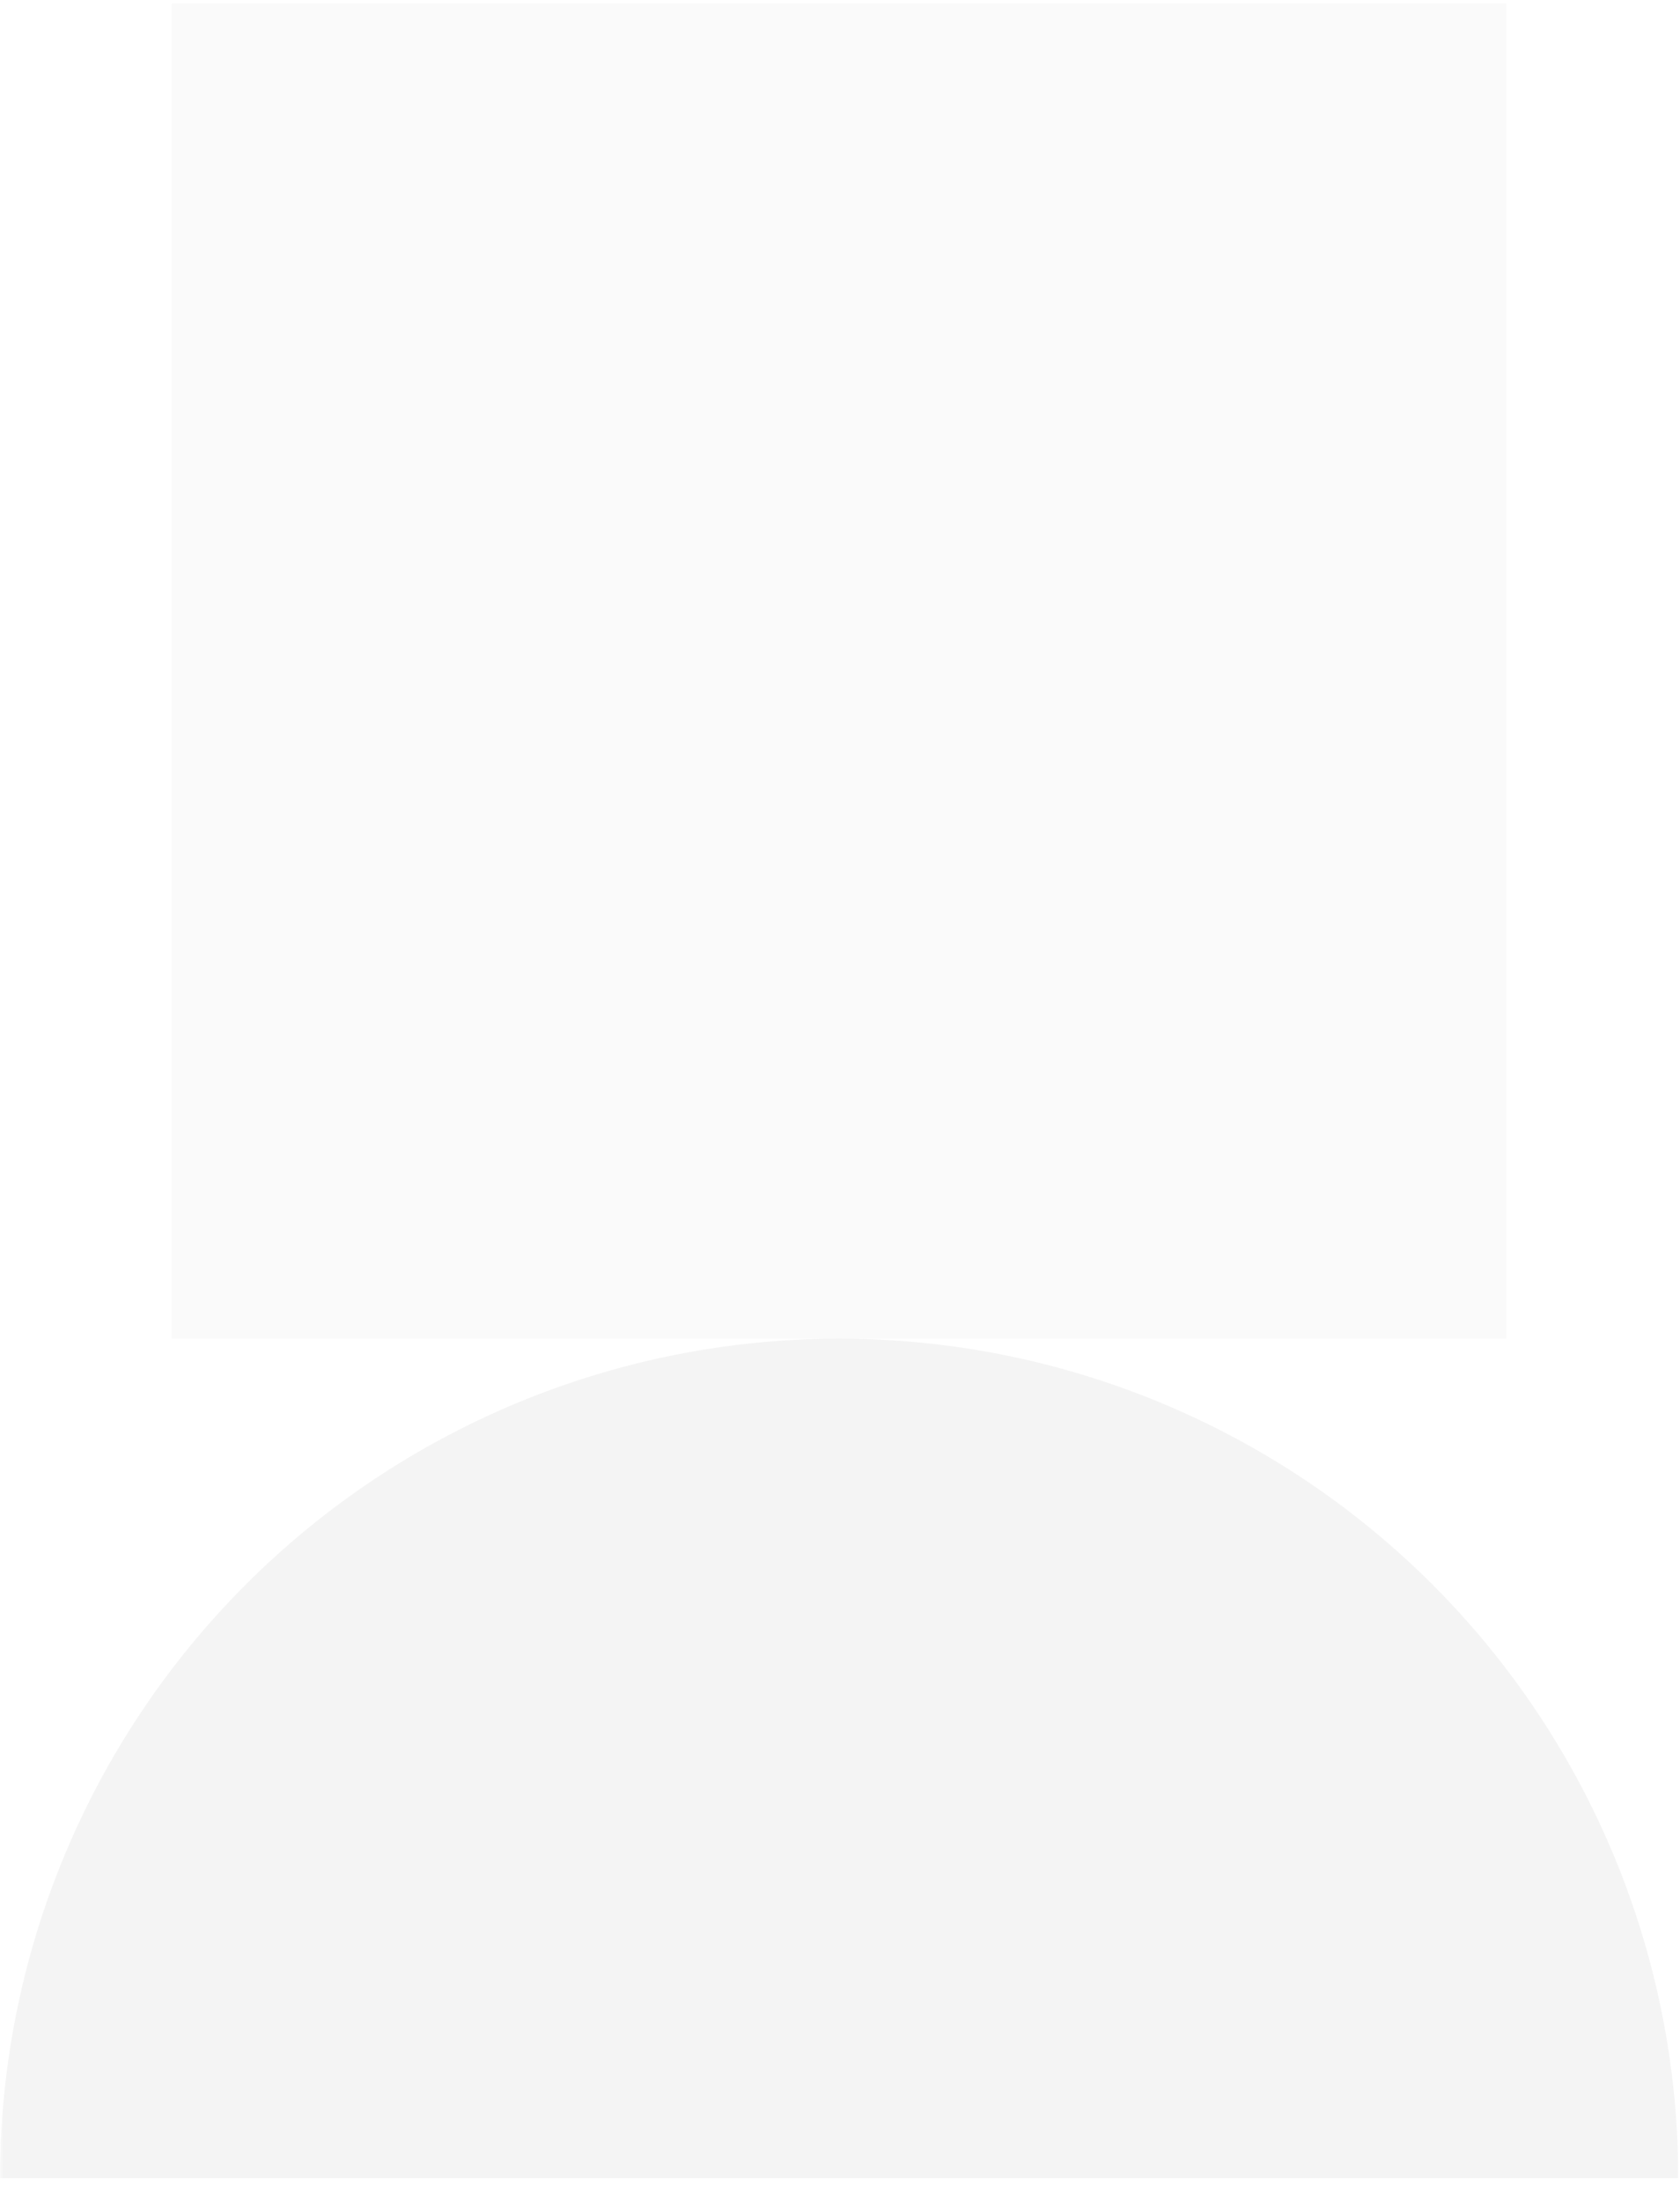 <svg width="252" height="330" viewBox="0 0 252 330" fill="none" xmlns="http://www.w3.org/2000/svg">
<g clip-path="url(#clip0_7313_4)">
<mask id="mask0_7313_4" style="mask-type:luminance" maskUnits="userSpaceOnUse" x="0" y="0" width="252" height="330">
<path d="M252 0H0V330H252V0Z" fill="white"/>
</mask>
<g mask="url(#mask0_7313_4)">
<path opacity="0.23" d="M251.738 326.589C251.738 310.06 248.482 293.692 242.157 278.421C235.831 263.15 226.56 249.274 214.872 237.586C203.184 225.898 189.308 216.627 174.037 210.301C158.766 203.976 142.398 200.72 125.869 200.72C109.34 200.72 92.972 203.976 77.701 210.301C62.43 216.627 48.554 225.898 36.866 237.586C25.178 249.274 15.907 263.15 9.581 278.421C3.256 293.692 -1.44504e-06 310.06 0 326.589H125.869H251.738Z" fill="#CFCFCF"/>
<path opacity="0.1" d="M225.959 200.72V0.542L25.778 0.542V200.72H225.959Z" fill="#CFCFCF"/>
</g>
</g>
<defs>
<clipPath id="clip0_7313_4">
<rect width="252" height="330" fill="white"/>
</clipPath>
</defs>
</svg>
